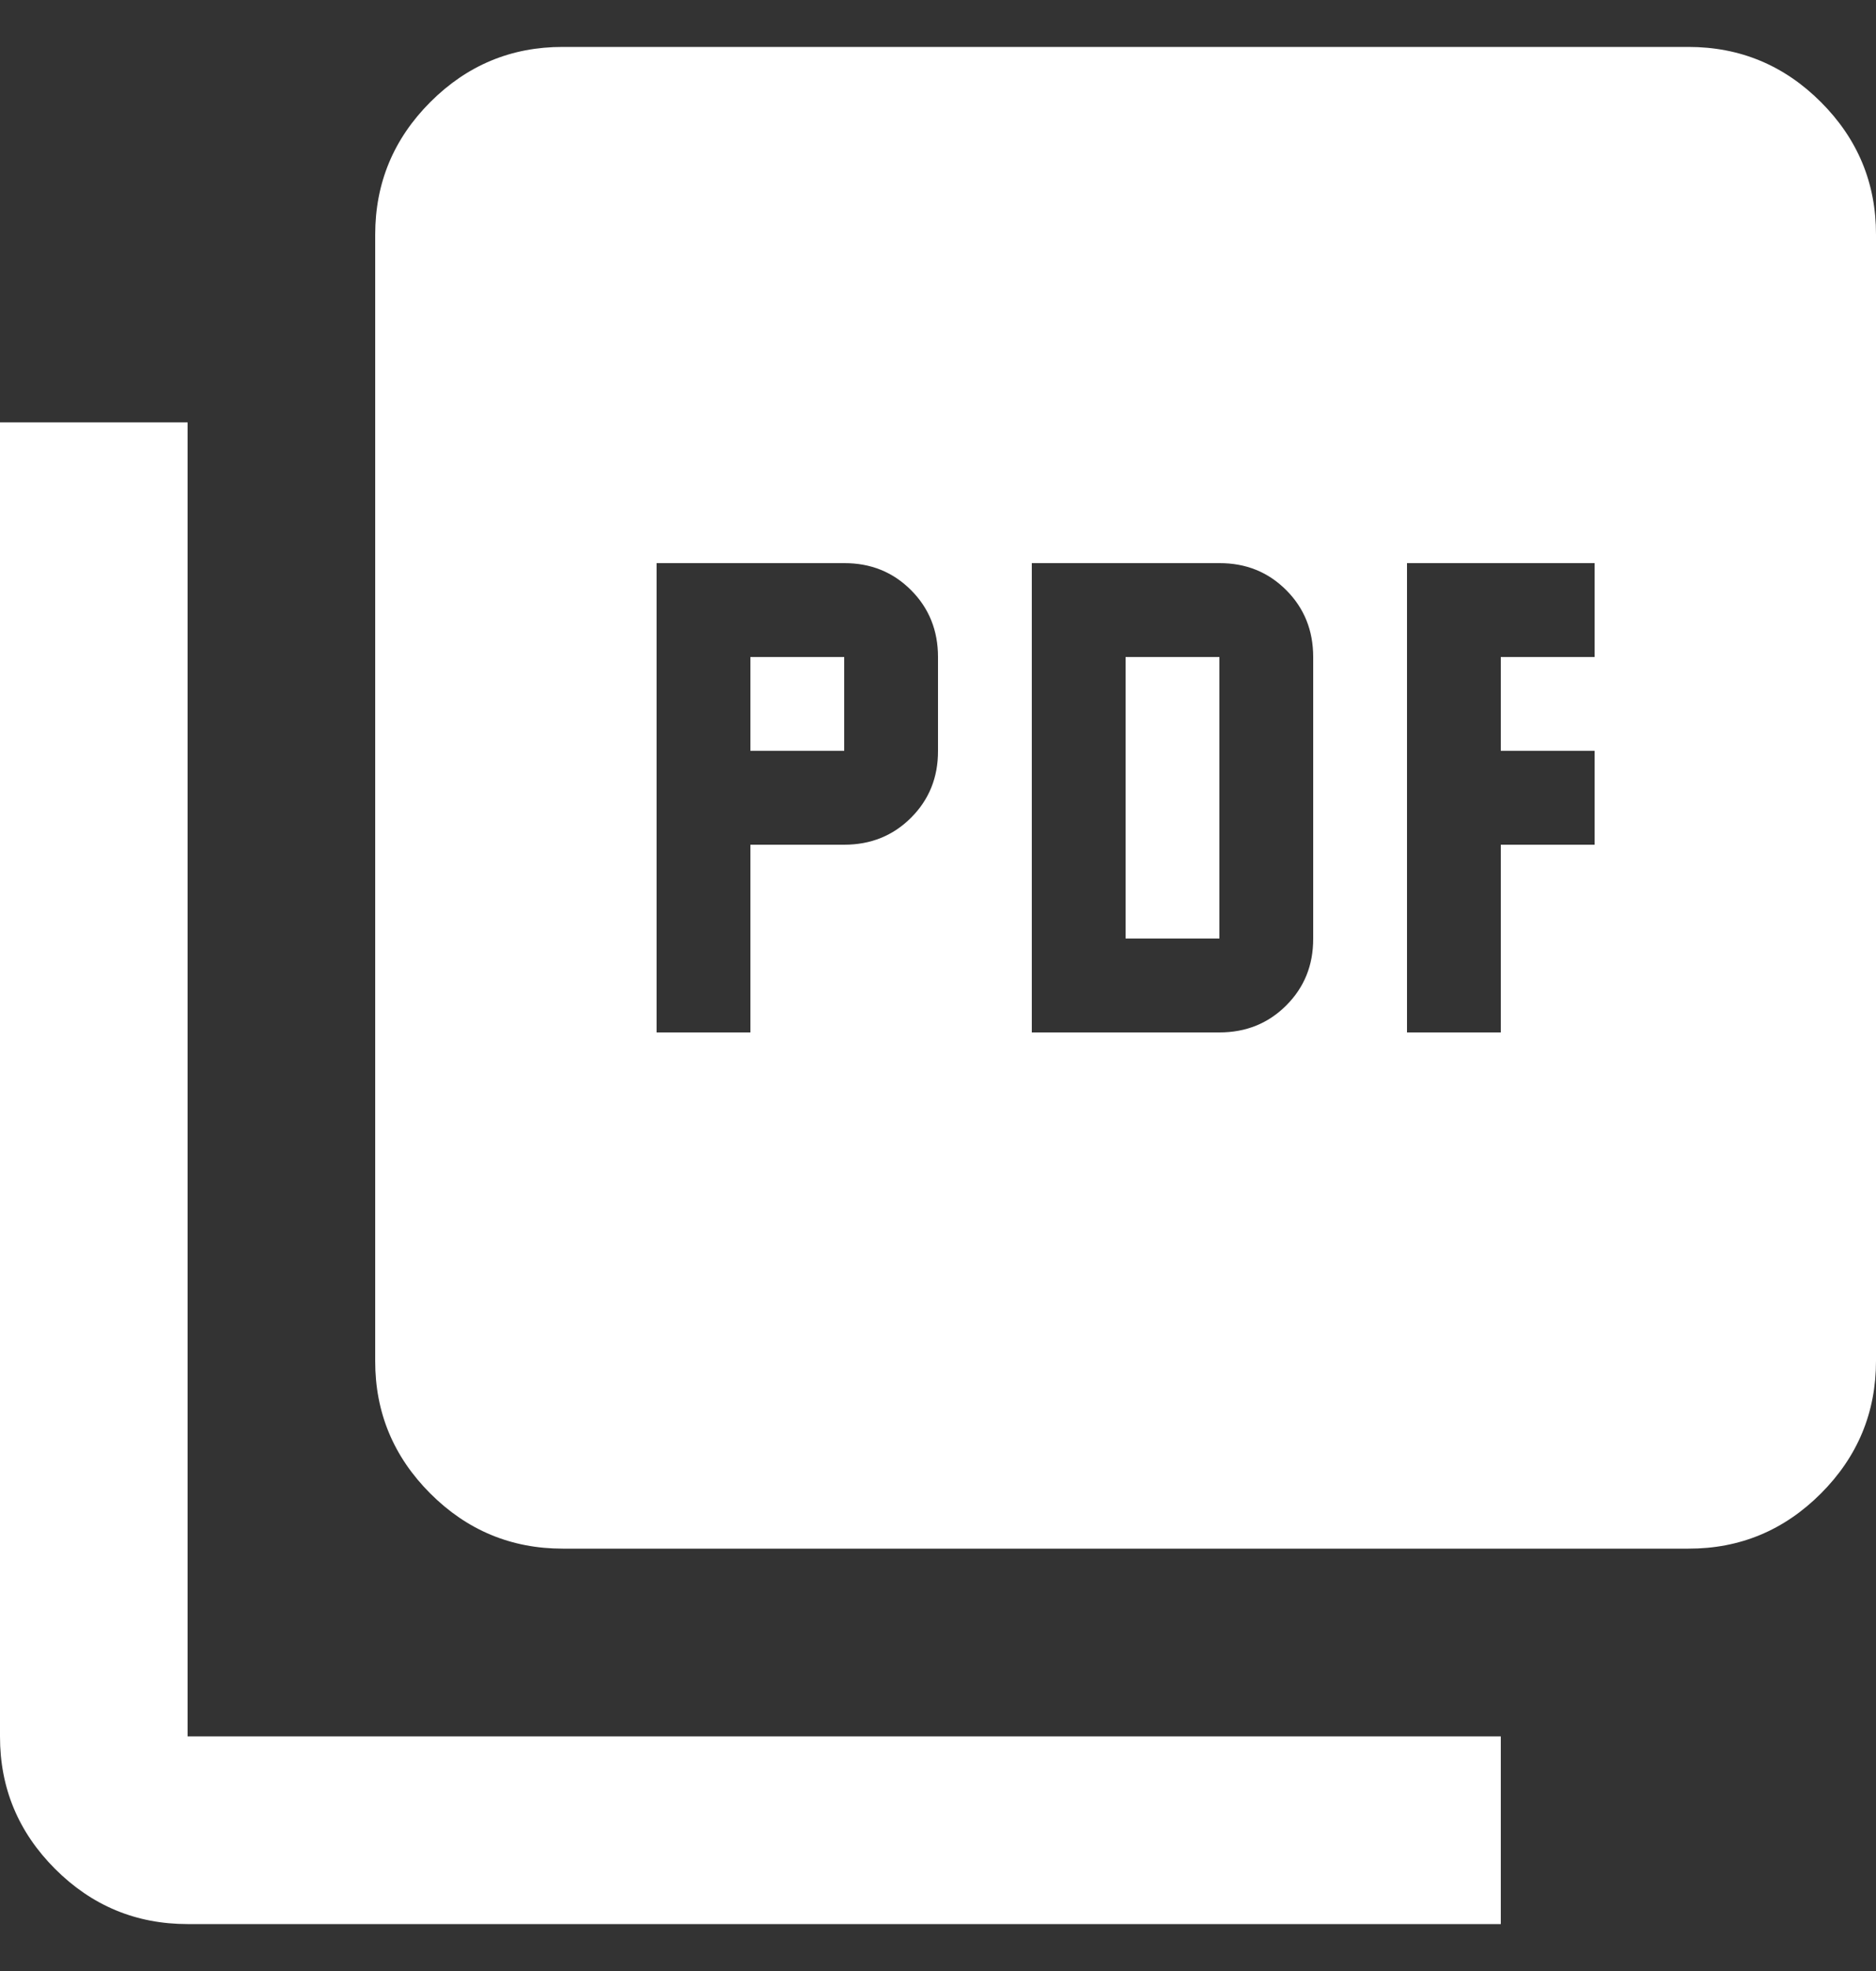 <svg width="20" height="21" viewBox="0 0 20 21" fill="none" xmlns="http://www.w3.org/2000/svg">
<rect x="0" y="0" width="20" height="21" fill="#333333" stroke="none"/>
<path d="M7 11H8V9H9C9.283 9 9.521 8.904 9.713 8.712C9.905 8.52 10.001 8.283 10 8V7C10 6.717 9.904 6.479 9.712 6.287C9.52 6.095 9.283 5.999 9 6H7V11ZM8 8V7H9V8H8ZM11 11H13C13.283 11 13.521 10.904 13.713 10.712C13.905 10.52 14.001 10.283 14 10V7C14 6.717 13.904 6.479 13.712 6.287C13.52 6.095 13.283 5.999 13 6H11V11ZM12 10V7H13V10H12ZM15 11H16V9H17V8H16V7H17V6H15V11ZM6 16.5C5.45 16.5 4.979 16.304 4.587 15.912C4.195 15.52 3.999 15.049 4 14.5V2.5C4 1.95 4.196 1.479 4.588 1.087C4.98 0.695 5.451 0.499 6 0.5H18C18.55 0.5 19.021 0.696 19.413 1.088C19.805 1.48 20.001 1.951 20 2.5V14.5C20 15.05 19.804 15.521 19.412 15.913C19.02 16.305 18.549 16.501 18 16.5H6ZM2 20.5C1.45 20.5 0.979 20.304 0.587 19.912C0.195 19.52 -0.001 19.049 1.69779e-06 18.5V4.5H2V18.5H16V20.5H2Z" fill="white"/>
</svg>
